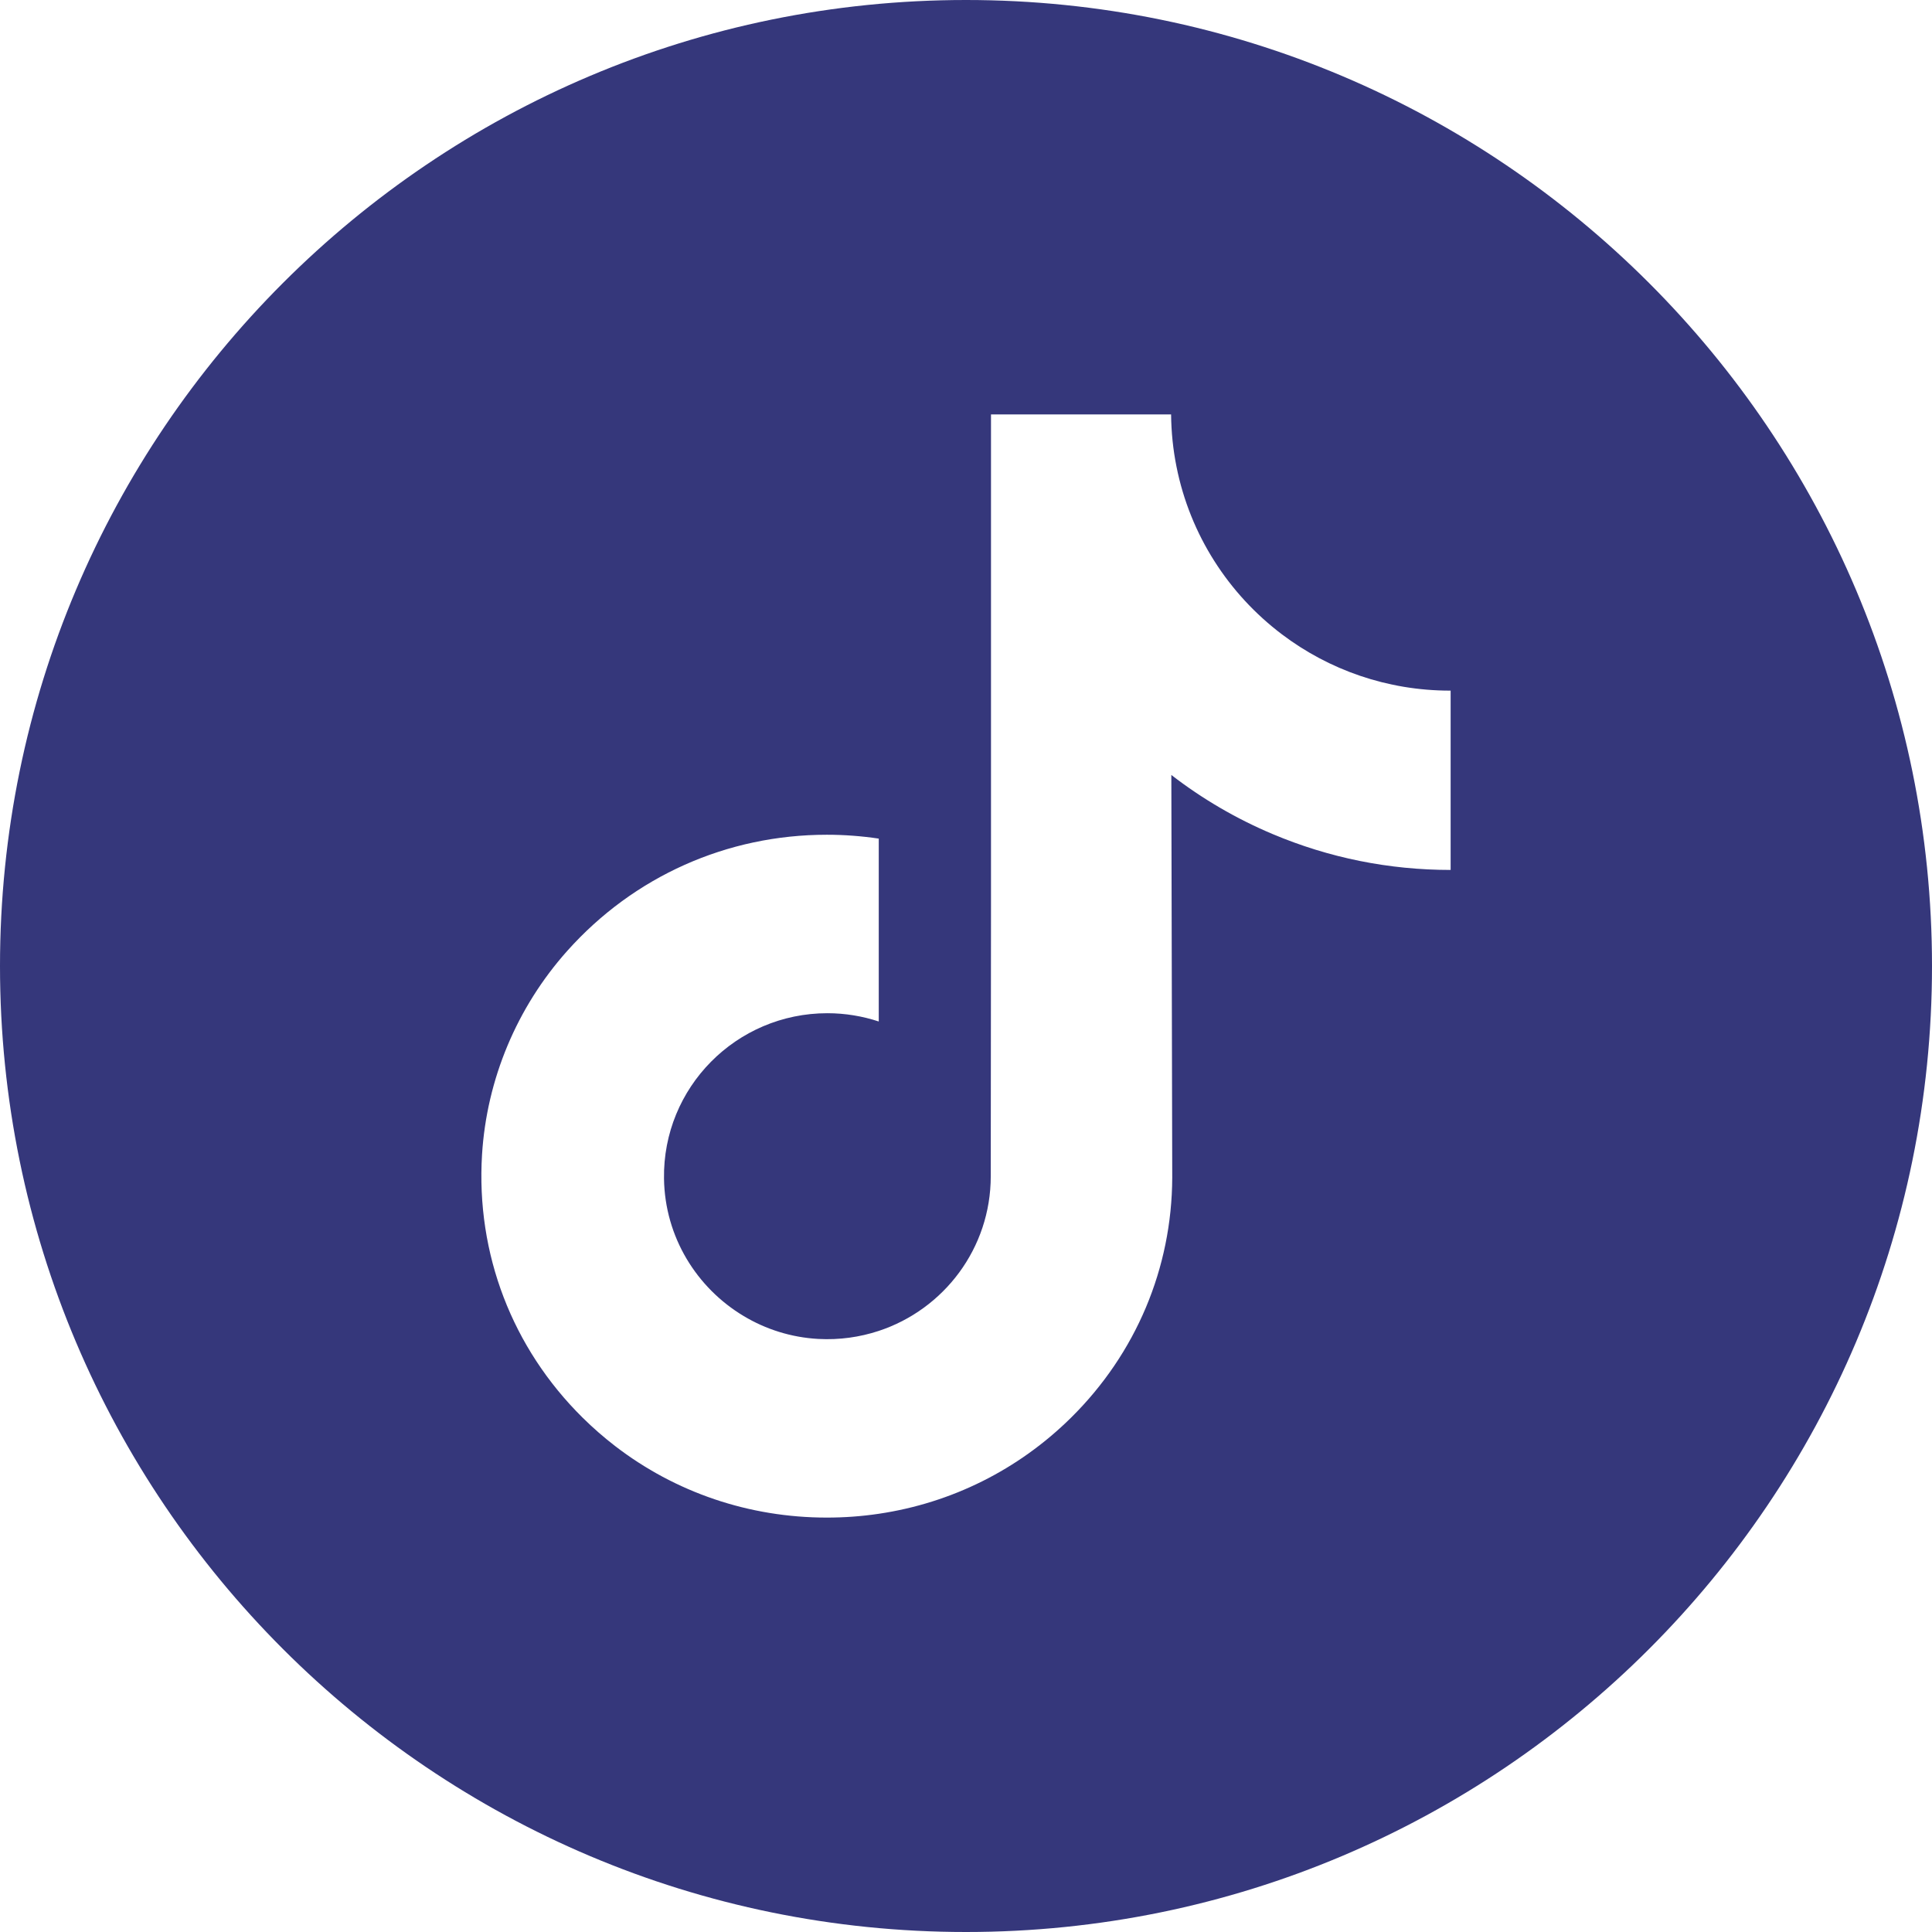 <?xml version="1.0" encoding="UTF-8"?>
<svg width="32px" height="32px" viewBox="0 0 32 32" version="1.1" xmlns="http://www.w3.org/2000/svg" xmlns:xlink="http://www.w3.org/1999/xlink">
    <title>tiktok</title>
    <g id="Review-mobile" stroke="none" stroke-width="1" fill="none" fill-rule="evenodd">
        <g id="menu-mobile---2" transform="translate(-180, -619)" fill="#35377B" fill-rule="nonzero">
            <g id="tiktok" transform="translate(180, 619)">
                <path d="M16,0 C7.165,0 0,7.165 0,16 C0,24.835 7.165,32 16,32 C24.835,32 32,24.835 32,16 C32,7.165 24.835,0 16,0 Z M24.027,12.242 L24.027,14.409 C23.005,14.409 22.013,14.209 21.077,13.814 C20.475,13.56 19.914,13.232 19.401,12.836 L19.416,19.505 C19.41,21.006 18.816,22.417 17.741,23.48 C16.866,24.345 15.757,24.895 14.555,25.073 C14.273,25.115 13.985,25.136 13.695,25.136 C12.408,25.136 11.187,24.72 10.188,23.951 C10,23.806 9.82,23.649 9.649,23.48 C8.484,22.328 7.883,20.767 7.984,19.125 C8.061,17.875 8.562,16.683 9.396,15.749 C10.5,14.513 12.044,13.826 13.695,13.826 C13.985,13.826 14.273,13.848 14.555,13.89 L14.555,14.691 L14.555,16.919 C14.287,16.831 14.001,16.782 13.704,16.782 C12.195,16.782 10.975,18.013 10.998,19.522 C11.012,20.488 11.539,21.332 12.318,21.798 C12.683,22.017 13.104,22.152 13.553,22.177 C13.905,22.196 14.242,22.147 14.555,22.044 C15.633,21.688 16.41,20.676 16.41,19.482 L16.414,15.016 L16.414,6.864 L19.397,6.864 C19.4,7.159 19.43,7.448 19.486,7.727 C19.711,8.859 20.349,9.84 21.236,10.509 C22.01,11.093 22.974,11.439 24.018,11.439 C24.019,11.439 24.028,11.439 24.027,11.438 L24.027,12.242 L24.027,12.242 Z" id="Shape"></path>
            </g>
        </g>
    </g>
</svg>